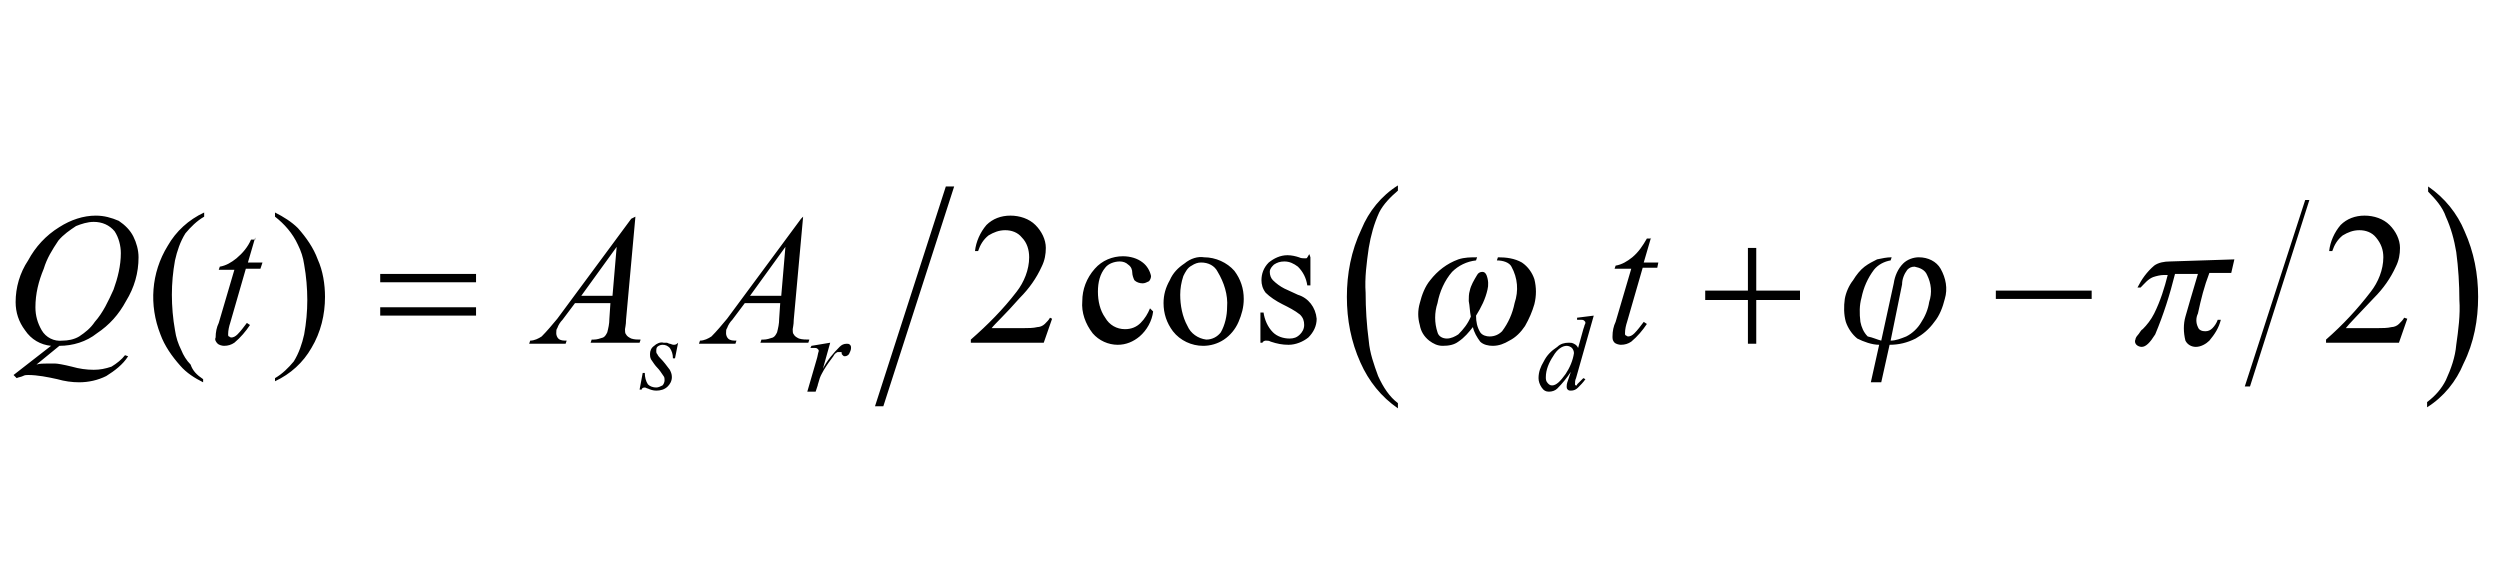 <svg xmlns="http://www.w3.org/2000/svg" viewBox="0 0 240 54"><title>svg</title><path d="M221.3 19.2l-5.8 17.9h.5l5.7-17.9zM90.8 17.9L84 39h.8l6.8-21.1zM5.7 33.2L3.5 35c.3-.1.7-.1 1-.1h.8c.2 0 .8.1 1.6.3.7.2 1.4.3 2.1.3.6 0 1.1-.1 1.7-.3.5-.3 1-.7 1.3-1.1l.3.1c-.5.8-1.3 1.4-2.1 1.9-.8.4-1.7.6-2.6.6-.7 0-1.4-.1-2.1-.3-.9-.2-1.9-.4-2.8-.4-.2 0-.3 0-.5.1s-.4.1-.6.2l-.3-.3 3.6-2.8c-1-.1-1.9-.6-2.5-1.5-.6-.8-.9-1.7-.9-2.7 0-1.4.4-2.8 1.2-4 .7-1.3 1.7-2.4 3-3.2 1.1-.7 2.3-1.1 3.5-1.1.8 0 1.5.2 2.2.5.6.4 1.1.9 1.4 1.5.3.6.5 1.3.5 2 0 1.5-.4 2.9-1.2 4.2-.7 1.3-1.6 2.3-2.8 3.1-1 .8-2.3 1.2-3.6 1.2zM9 21.3c-.6 0-1.2.2-1.7.4-.6.4-1.2.8-1.7 1.4-.6.9-1.1 1.7-1.4 2.7-.5 1.2-.8 2.4-.8 3.7 0 .8.2 1.5.6 2.2.4.7 1.2 1.1 2 1 .5 0 1.1-.1 1.6-.4.6-.4 1.1-.8 1.5-1.4.8-.9 1.3-2 1.8-3.1.4-1.1.7-2.3.7-3.5 0-.7-.2-1.5-.6-2.1-.5-.6-1.2-.9-2-.9zm15.5 1.5l-.7 2.4h1.4l-.2.6h-1.4L22.1 31c-.1.3-.2.7-.2 1.1 0 .1 0 .2.1.2 0 0 .1.1.2.1.2 0 .4-.1.6-.3.3-.3.6-.7.9-1.1l.3.2c-.4.6-.9 1.2-1.5 1.7-.3.2-.6.3-1 .3-.2 0-.5-.1-.6-.2-.2-.2-.3-.4-.2-.6 0-.5.1-1 .3-1.4l1.5-5.1H21l.1-.3c.6-.1 1.1-.4 1.6-.8.6-.5 1.1-1.1 1.4-1.8h.4zm36.5-2l-.9 9.9c0 .5-.1.8-.1.9 0 .2 0 .4.1.5.1.2.3.3.5.4.3.1.6.1.9.1l-.1.3h-4.7l.1-.3h.2c.3 0 .6-.1.9-.2.2-.1.3-.3.4-.5.1-.4.2-.8.2-1.3l.1-1.5h-3.4L54 30.7c-.2.2-.4.5-.5.8-.1.1-.1.3-.1.5s.1.4.2.5c.2.2.5.2.8.2l-.1.3h-3.5l.1-.3c.4 0 .8-.2 1.1-.4.5-.5 1-1.1 1.5-1.7l7.1-9.6.4-.2zm-1.8 2.9l-3.4 4.7h3l.4-4.7zm17.9-2.9l-.9 9.9c0 .5-.1.8-.1.9 0 .2 0 .4.1.5.1.2.3.3.5.4.3.1.7.1 1 .1l-.1.3H73l.1-.3h.2c.3 0 .6-.1.9-.2.2-.1.3-.3.4-.5.1-.4.2-.8.2-1.3l.1-1.5h-3.4l-1.2 1.6c-.2.2-.4.5-.5.8-.1.1-.1.3-.1.5s.1.4.2.5c.2.2.5.2.8.2l-.1.3h-3.5l.1-.3c.4 0 .8-.2 1.1-.4.5-.5 1-1.1 1.5-1.7l7.1-9.6.2-.2zm-1.7 2.9L72 28.4h3l.4-4.7zm83.1-.9l-.7 2.4h1.4l-.1.5h-1.4l-1.5 5.2c-.1.3-.2.7-.2 1.1 0 .1 0 .2.1.2 0 0 .1.1.2.1.2 0 .4-.1.6-.3.3-.3.6-.7.9-1.1l.3.2c-.4.6-.9 1.2-1.5 1.7-.3.2-.6.3-1 .3-.2 0-.5-.1-.6-.2-.2-.2-.2-.4-.2-.6 0-.5.1-1 .3-1.4l1.5-5.1H155l.1-.3c.6-.1 1.1-.4 1.6-.8.6-.5 1-1.1 1.4-1.8h.4zM65.1 32.9l-.3 1.5h-.2c0-.4-.1-.7-.3-1-.2-.2-.4-.3-.7-.3-.2 0-.4.1-.5.2-.1.1-.1.3-.1.4 0 .1 0 .2.1.3.1.2.2.3.3.4.3.3.6.7.9 1.1.1.2.2.4.2.7 0 .4-.2.7-.4.9-.3.3-.7.4-1.1.4-.3 0-.6-.1-.8-.2-.1 0-.2-.1-.3-.1-.2 0-.3.1-.3.2h-.2l.3-1.6h.2c0 .4.1.8.3 1.1.2.2.5.3.8.3.2 0 .4-.1.6-.2.1-.1.2-.3.2-.5 0-.1 0-.3-.1-.4-.2-.3-.4-.6-.6-.8-.2-.2-.4-.5-.6-.8-.1-.2-.1-.4-.1-.5 0-.3.1-.6.4-.8.2-.2.6-.4.9-.3h.3c.1 0 .2.1.3.1.1 0 .2.1.4.1s.3-.1.4-.2zm12.8.3l1.8-.3-.7 2.5c.4-.8 1-1.5 1.6-2.1.2-.2.4-.3.7-.3.1 0 .2 0 .3.1.1.1.1.2.1.3 0 .2-.1.4-.2.6-.1.1-.2.2-.4.2-.1 0-.1 0-.2-.1s-.1-.1-.1-.2 0-.1-.1-.1h-.3c-.2.1-.3.2-.4.4-.3.4-.6.8-.9 1.3-.1.2-.3.5-.4.8-.1.4-.2.6-.2.7l-.2.6h-.8l.9-3.1c.1-.3.1-.5.2-.8 0-.1 0-.1-.1-.2s-.2-.1-.3-.1h-.4l.1-.2zm75.1-2.9l-1.7 6c-.1.2-.1.4-.1.6 0 .1.1.1.1.1.1 0 .1 0 .1-.1l.6-.6.2.1c-.2.3-.5.6-.7.8-.2.2-.4.3-.7.3-.1 0-.2 0-.3-.1-.1-.1-.1-.2-.1-.3 0-.3.1-.5.2-.8l.2-.6c-.4.6-.8 1.1-1.3 1.6-.2.2-.5.3-.8.3-.3 0-.5-.1-.7-.4-.2-.3-.3-.6-.3-.9 0-.6.2-1.1.5-1.6.3-.6.7-1 1.3-1.4.3-.3.7-.4 1.1-.4.2 0 .3 0 .5.1s.3.2.4.4l.5-1.8.1-.3c0-.1.1-.2.1-.3 0-.1 0-.1-.1-.2s-.2-.1-.3-.1h-.4v-.2l1.6-.2zm-1.9 3.6c0-.2-.1-.4-.2-.5-.1-.1-.3-.2-.5-.2-.4 0-.9.3-1.3 1-.4.6-.7 1.3-.7 2 0 .2 0 .4.2.6.1.1.2.2.4.2.4 0 .8-.4 1.3-1.1.4-.6.7-1.3.8-2zM19.5 36.4v.3c-.8-.4-1.6-.9-2.2-1.6-.8-.9-1.5-1.9-1.9-3-1.1-2.8-.9-5.9.7-8.5.8-1.4 2-2.5 3.5-3.2v.4c-.7.4-1.3 1-1.8 1.6-.5.8-.8 1.7-1 2.6-.2 1.1-.3 2.2-.3 3.3 0 1.1.1 2.3.3 3.4.1.7.3 1.3.6 1.9.2.5.5 1 .9 1.4.2.6.6 1 1.2 1.4zm6.9-15.6v-.4c.8.4 1.6.9 2.2 1.5.8.9 1.5 1.9 1.9 3 .5 1.1.7 2.4.7 3.6 0 1.7-.4 3.4-1.3 4.9-.8 1.4-2 2.5-3.5 3.2v-.3c.7-.4 1.3-1 1.8-1.6.5-.8.8-1.7 1-2.6.2-1.1.3-2.2.3-3.3 0-1.1-.1-2.3-.3-3.4-.1-.7-.3-1.3-.6-1.9-.5-1.1-1.3-2-2.2-2.7zm84.3 9.1c-.1.9-.6 1.8-1.3 2.4-.6.5-1.3.8-2.1.8-.9 0-1.8-.4-2.4-1.1-.7-.9-1.1-2-1-3.1 0-1.1.4-2.2 1.2-3.1.7-.8 1.7-1.2 2.7-1.2.7 0 1.4.2 1.9.6.4.3.7.8.8 1.3 0 .2-.1.4-.2.5-.2.1-.4.2-.6.2-.3 0-.6-.1-.8-.3-.1-.2-.2-.5-.2-.7 0-.3-.1-.6-.4-.8-.2-.2-.5-.3-.8-.3-.5 0-1.1.2-1.4.6-.5.6-.7 1.4-.7 2.3 0 .9.2 1.8.7 2.5.4.7 1.1 1.1 1.9 1.1.6 0 1.1-.2 1.5-.6.4-.4.7-.9.9-1.4l.3.3zm4.9-5.2c1.1 0 2.2.5 2.9 1.3.6.8.9 1.7.9 2.7 0 .8-.2 1.5-.5 2.2-.3.7-.8 1.3-1.4 1.7-.6.4-1.3.6-2 .6-1.1 0-2.2-.5-2.9-1.4-.6-.8-.9-1.7-.9-2.7 0-.8.2-1.5.6-2.2.3-.7.8-1.2 1.4-1.6.6-.5 1.3-.7 1.9-.6zm-.3.5c-.3 0-.6.1-.9.3-.4.2-.6.6-.8 1-.2.6-.3 1.2-.3 1.8 0 1 .2 2.1.7 3 .3.7 1 1.2 1.8 1.3.6 0 1.1-.3 1.4-.7.4-.7.6-1.6.6-2.4.1-1.2-.3-2.4-.9-3.4-.3-.6-.9-.9-1.6-.9zm10.5-.5v2.7h-.3c-.1-.7-.4-1.3-.9-1.8-.4-.3-.8-.5-1.3-.5-.4 0-.7.1-1 .3-.2.2-.4.4-.4.7 0 .3.1.6.3.8.3.3.7.6 1.1.8l1.3.6c1 .3 1.7 1.2 1.8 2.3 0 .7-.3 1.3-.8 1.8-.5.4-1.2.7-1.9.7-.6 0-1.1-.1-1.7-.3-.2-.1-.3-.1-.5-.1-.1 0-.3.1-.3.2h-.2V30h.3c.1.7.4 1.4.9 1.9.4.4 1 .6 1.6.6.4 0 .7-.1 1-.4.2-.2.4-.5.4-.9s-.1-.7-.4-1c-.5-.4-1.1-.7-1.7-1-.6-.3-1.2-.7-1.6-1.1-.3-.4-.4-.8-.4-1.2 0-.6.2-1.2.7-1.7.5-.4 1.1-.7 1.8-.7.4 0 .8.1 1.1.2.2.1.4.1.6.1.1 0 .2 0 .2-.1.1-.1.1-.2.2-.3l.1.3zm-89.3 1.6h9.2v.8h-9.2v-.8zm0 3.2h9.2v.8h-9.2v-.8zm131.3-5.7h.8v4.1h4.2v.9h-4.2V33h-.8v-4.2h-4.1v-.9h4.1v-4.1zm23.8 4.1h9.2v.8h-9.2zm-57.4 10.8v.5c-1.6-1.1-2.8-2.6-3.6-4.4-.9-2-1.3-4.1-1.3-6.3s.4-4.4 1.4-6.5c.7-1.7 1.9-3.2 3.5-4.2v.5c-.7.6-1.4 1.3-1.8 2.1-.5 1.1-.8 2.2-1 3.4-.2 1.4-.4 2.9-.3 4.3 0 1.5.1 3.1.3 4.6.1 1.2.5 2.3.9 3.4.5 1.1 1.1 2 1.9 2.6zm98.9-20.3v-.5c1.6 1.1 2.8 2.6 3.5 4.3.9 2 1.3 4.1 1.3 6.3s-.4 4.4-1.4 6.4c-.7 1.7-1.9 3.2-3.5 4.2v-.5c.8-.6 1.4-1.3 1.8-2.1.5-1.1.9-2.2 1-3.4.2-1.4.4-2.9.3-4.3 0-1.5-.1-3.1-.3-4.6-.2-1.2-.5-2.3-1-3.4-.3-.9-1-1.7-1.7-2.4zM101 30.6l-.8 2.3h-7v-.3c1.6-1.4 3.1-2.9 4.4-4.6.7-.9 1.2-2.1 1.2-3.3 0-.7-.2-1.4-.7-1.9-.4-.5-1-.7-1.6-.7-.6 0-1.1.2-1.6.5-.5.4-.8.9-1 1.5h-.3c.1-.9.5-1.8 1.1-2.5.6-.6 1.4-.9 2.3-.9.9 0 1.8.3 2.4.9.6.6 1 1.4 1 2.2 0 .6-.1 1.2-.4 1.8-.5 1.1-1.2 2.1-2.1 3-1.4 1.6-2.4 2.5-2.7 2.9h3.1c.4 0 .9 0 1.3-.1.2 0 .5-.1.7-.3.2-.2.4-.4.5-.6l.2.1zm130.1 0l-.8 2.3h-7v-.3c1.6-1.4 3-2.9 4.3-4.6.7-.9 1.2-2.1 1.2-3.3 0-.7-.2-1.3-.7-1.9-.4-.5-1-.7-1.6-.7-.6 0-1.1.2-1.6.5-.5.4-.8.9-1 1.5h-.3c.1-.9.5-1.8 1.1-2.5.6-.6 1.4-.9 2.3-.9.9 0 1.8.3 2.4.9.6.6 1 1.4 1 2.2 0 .6-.1 1.2-.4 1.8-.5 1.1-1.2 2.1-2.1 3-1.5 1.6-2.4 2.5-2.7 2.9h3.1c.4 0 .9 0 1.3-.1.2 0 .5-.1.7-.3.2-.2.4-.4.5-.6l.3.1zM143.7 25l.1-.3c.8 0 1.6.1 2.3.5.6.4 1 1 1.2 1.6.2.8.2 1.6 0 2.4-.2.7-.5 1.4-.9 2.1-.4.6-.9 1.1-1.5 1.4-.5.3-1 .5-1.6.5-.4 0-.9-.1-1.2-.4-.3-.4-.6-.9-.7-1.4-.4.5-.8 1-1.4 1.4-.4.3-.9.4-1.5.4-.5 0-.9-.2-1.3-.5-.5-.4-.8-.9-.9-1.5-.2-.7-.2-1.4 0-2.1.2-.8.5-1.6 1-2.2.7-.9 1.6-1.6 2.7-2 .6-.2 1.2-.2 1.8-.2l-.1.3c-.9.1-1.7.5-2.3 1.1-.7.8-1.2 1.9-1.4 3-.3.9-.3 1.9 0 2.8.1.4.5.6.9.6s.8-.2 1.1-.4c.5-.5.9-1 1.2-1.7-.1-.5-.1-1-.2-1.5 0-.3 0-.7.1-1 .1-.5.4-1 .7-1.5.1-.2.3-.3.5-.3s.3.1.4.3c.2.5.2 1 .1 1.4-.2.9-.6 1.7-1.1 2.5 0 .6.1 1.1.4 1.6.2.3.6.4.9.4.5 0 .9-.2 1.2-.5.6-.8 1-1.7 1.2-2.7.4-1.2.3-2.4-.3-3.5-.2-.4-.8-.6-1.4-.6zm36.9 7.7l1.2-5.5c.1-.7.4-1.4.9-1.9.4-.4 1-.6 1.5-.6.9 0 1.7.4 2.1 1.1.5.9.7 1.9.4 2.9-.2.8-.5 1.6-1 2.2-.5.7-1.1 1.2-1.8 1.6-.8.4-1.6.6-2.5.6l-.8 3.6h-1l.8-3.6c-.7 0-1.5-.3-2.1-.6-.5-.4-.9-1-1.1-1.6-.2-.7-.2-1.5-.1-2.2.1-.6.4-1.3.8-1.8.3-.5.7-1 1.1-1.3.4-.3.8-.5 1.2-.7.5-.1.9-.2 1.4-.2l-.1.3c-.6.1-1.2.4-1.6.9-.6.8-1 1.7-1.2 2.7-.2.7-.2 1.5-.1 2.3.1.5.3 1 .7 1.4.5.1.9.3 1.3.4zm.9 0c.5 0 1-.2 1.5-.4.6-.3 1.1-.8 1.4-1.3.4-.6.7-1.3.8-2 .3-.9.2-1.8-.2-2.6-.2-.5-.7-.7-1.2-.8-.3 0-.5.1-.7.3-.3.4-.5.9-.5 1.4l-1.1 5.4zm33-7.8l-.3 1.3h-2.1c-.5 1.3-.8 2.5-1.1 3.9-.2.4-.2.9 0 1.3.1.3.4.4.7.4.3 0 .5-.1.7-.3.2-.2.4-.5.5-.8h.3c-.2.8-.6 1.4-1.1 2-.3.3-.8.6-1.3.6-.4 0-.8-.2-1-.6-.2-.8-.2-1.6 0-2.3.2-.7.6-2.1 1.2-4.1h-2.2c-.5 2-1.1 3.9-1.9 5.8-.5.8-.9 1.2-1.3 1.2-.2 0-.4-.1-.5-.2-.1-.1-.2-.3-.1-.5 0-.1.1-.3.2-.4.2-.2.3-.5.5-.6.4-.4.8-.9 1.1-1.5.6-1.2 1-2.5 1.3-3.7h-.4c-.3 0-.7.1-1 .2-.5.2-.8.6-1.2 1h-.3c.4-.8.9-1.5 1.6-2.1.4-.3 1-.4 1.5-.4l6.2-.2z"/></svg>
